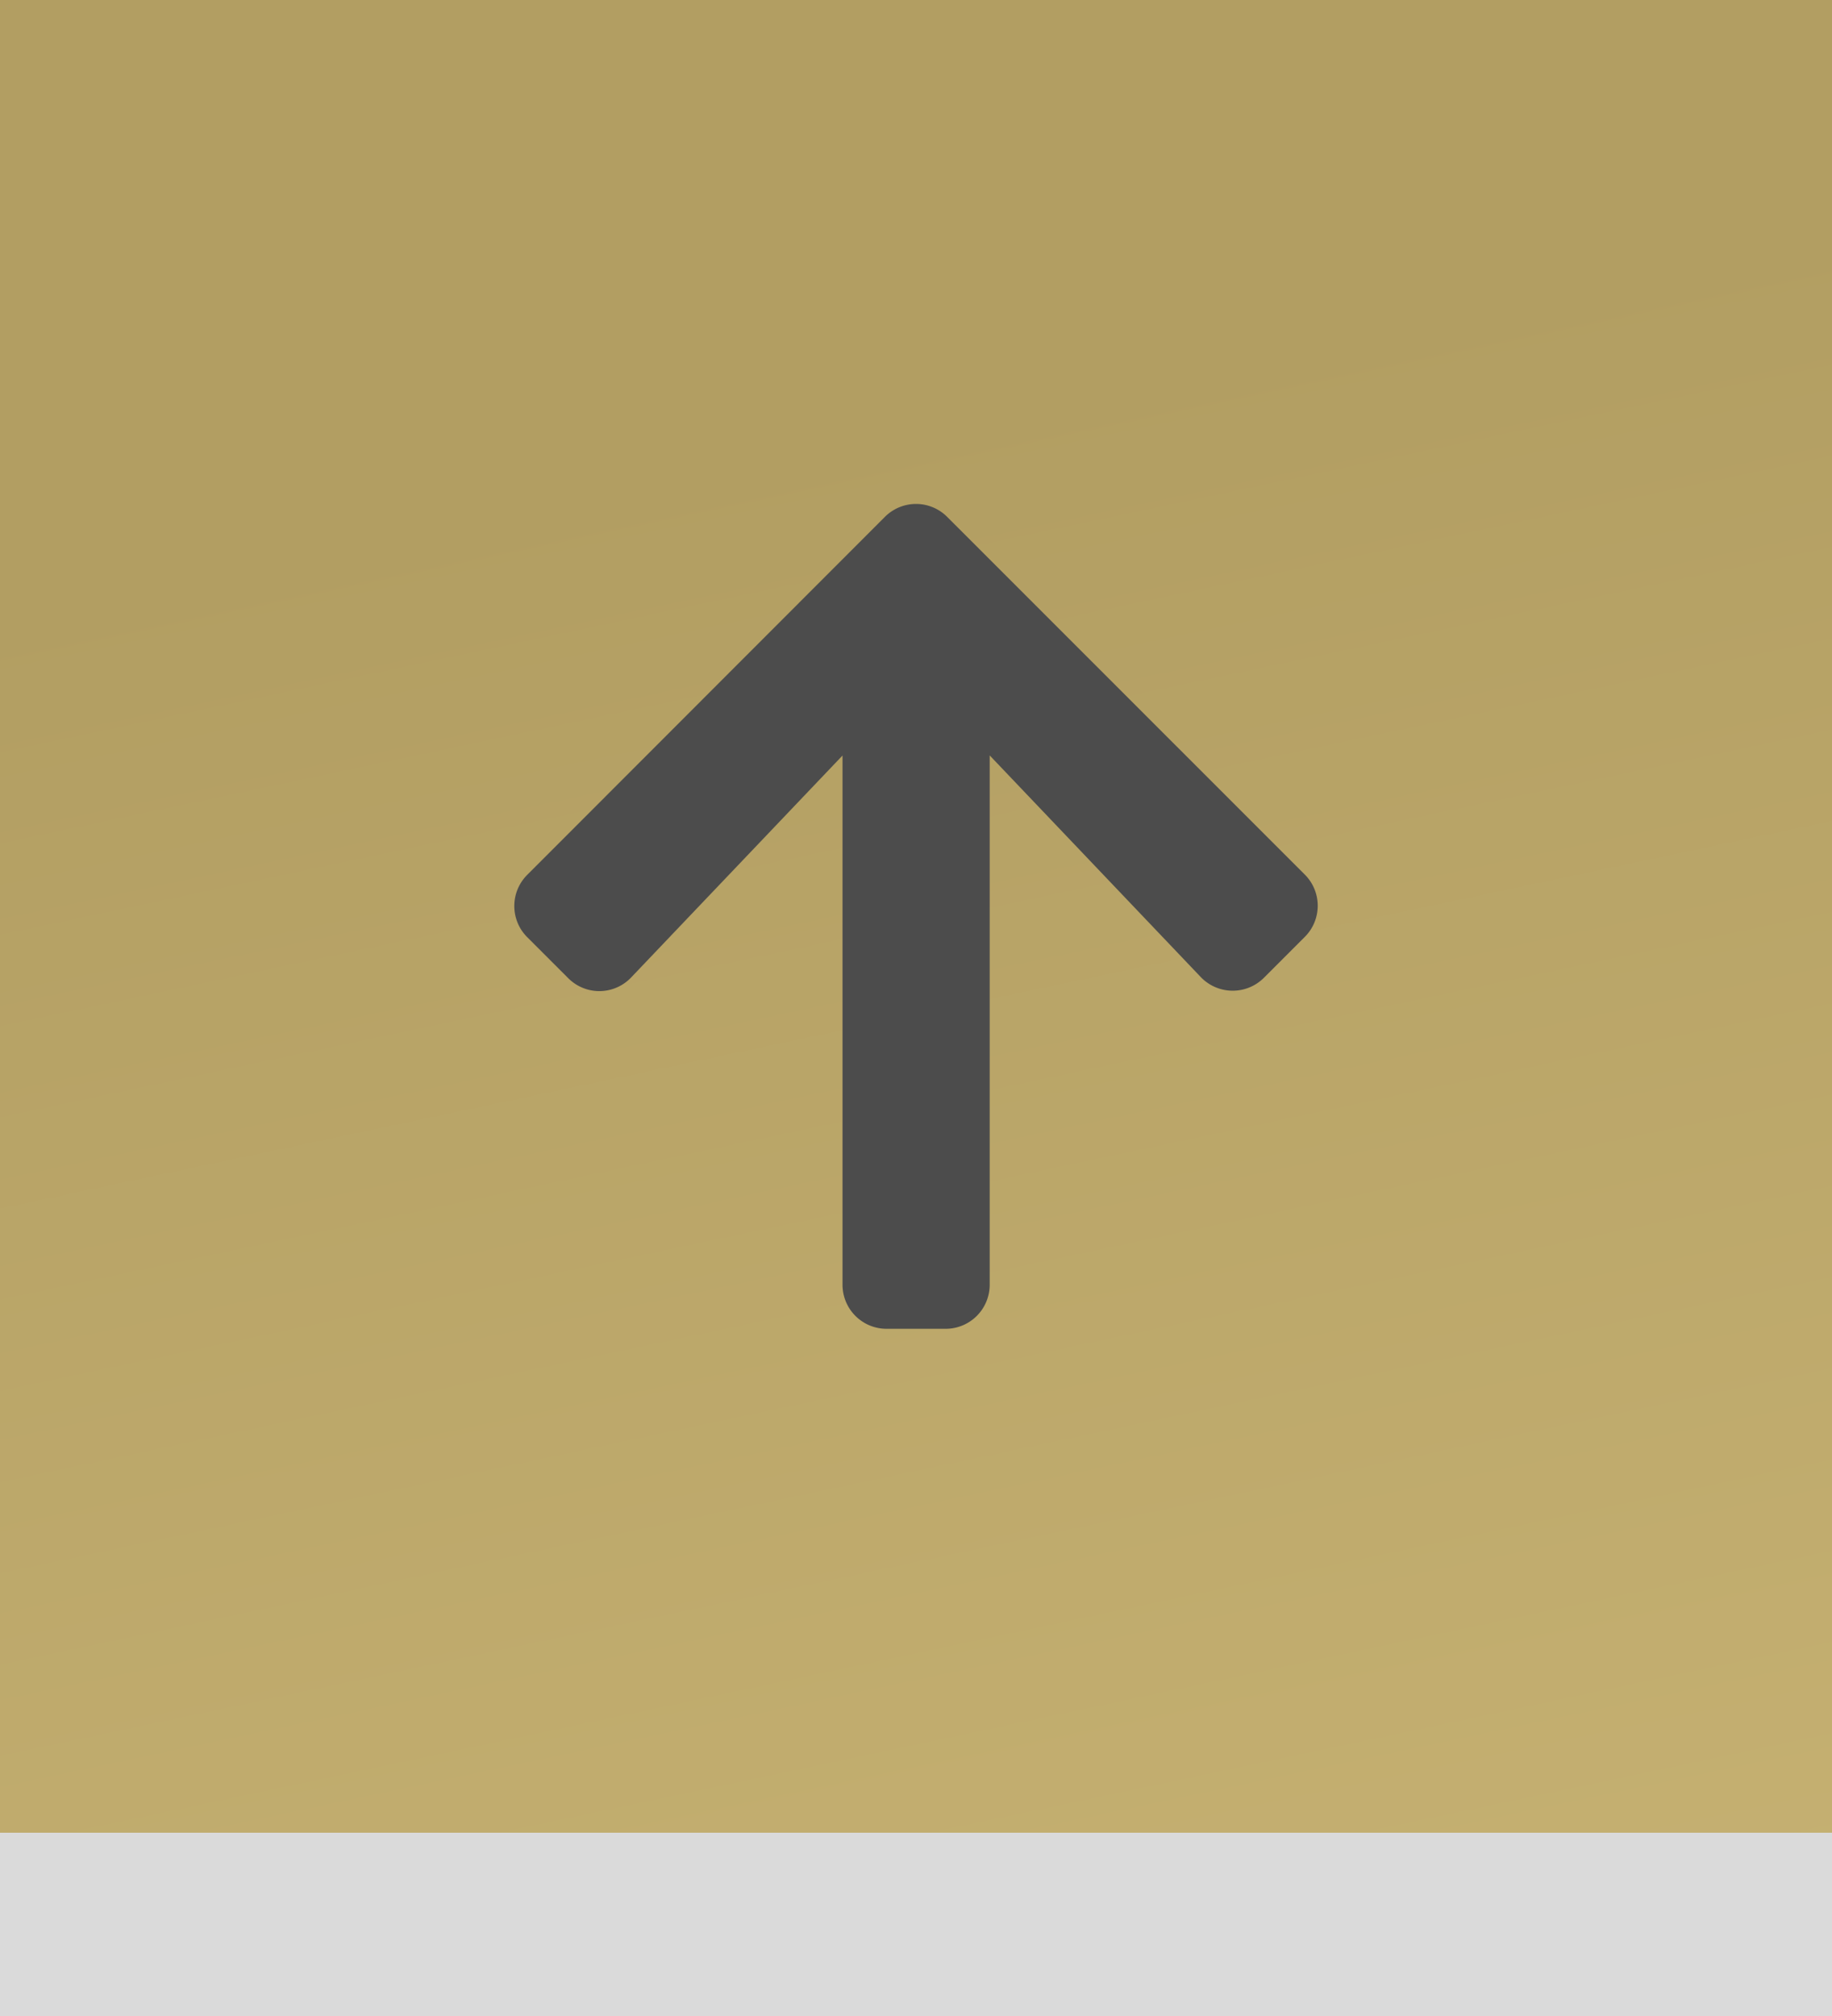 <svg xmlns="http://www.w3.org/2000/svg" xmlns:xlink="http://www.w3.org/1999/xlink" width="70" height="77" viewBox="0 0 70 77"><defs><style>
      .cls-1 {
        opacity: 0.146;
      }

      .cls-2 {
        fill: url(#linear-gradient);
      }

      .cls-3 {
        fill: #4c4c4c;
      }
    </style><linearGradient id="linear-gradient" y1="0.338" x2="1.089" y2="5.486" gradientUnits="objectBoundingBox"><stop offset="0" stop-color="#b29e62"></stop><stop offset="0.358" stop-color="#dbc583"></stop><stop offset="0.59" stop-color="#e8d59d"></stop><stop offset="1" stop-color="#9c8644"></stop></linearGradient></defs><g id="Gruppe_266" data-name="Gruppe 266" transform="translate(-1827 -9182.8)"><rect id="Rechteck_5" data-name="Rechteck 5" class="cls-1" width="70" height="7" transform="translate(1827 9252.8)"></rect><rect id="Rechteck_619" data-name="Rechteck 619" class="cls-2" width="70" height="70" transform="translate(1827 9182.8)"></rect><path id="Icon_awesome-arrow-up" data-name="Icon awesome-arrow-up" class="cls-3" d="M2.454,20.355.893,18.795a1.681,1.681,0,0,1,0-2.384L14.555,2.742a1.681,1.681,0,0,1,2.384,0L30.6,16.4a1.681,1.681,0,0,1,0,2.384l-1.561,1.561a1.689,1.689,0,0,1-2.412-.028l-8.065-8.466V32.063a1.683,1.683,0,0,1-1.687,1.688h-2.25a1.683,1.683,0,0,1-1.687-1.687V11.855L4.866,20.327a1.677,1.677,0,0,1-2.412.028Z" transform="translate(1846.254 9199.802)"></path></g></svg>
